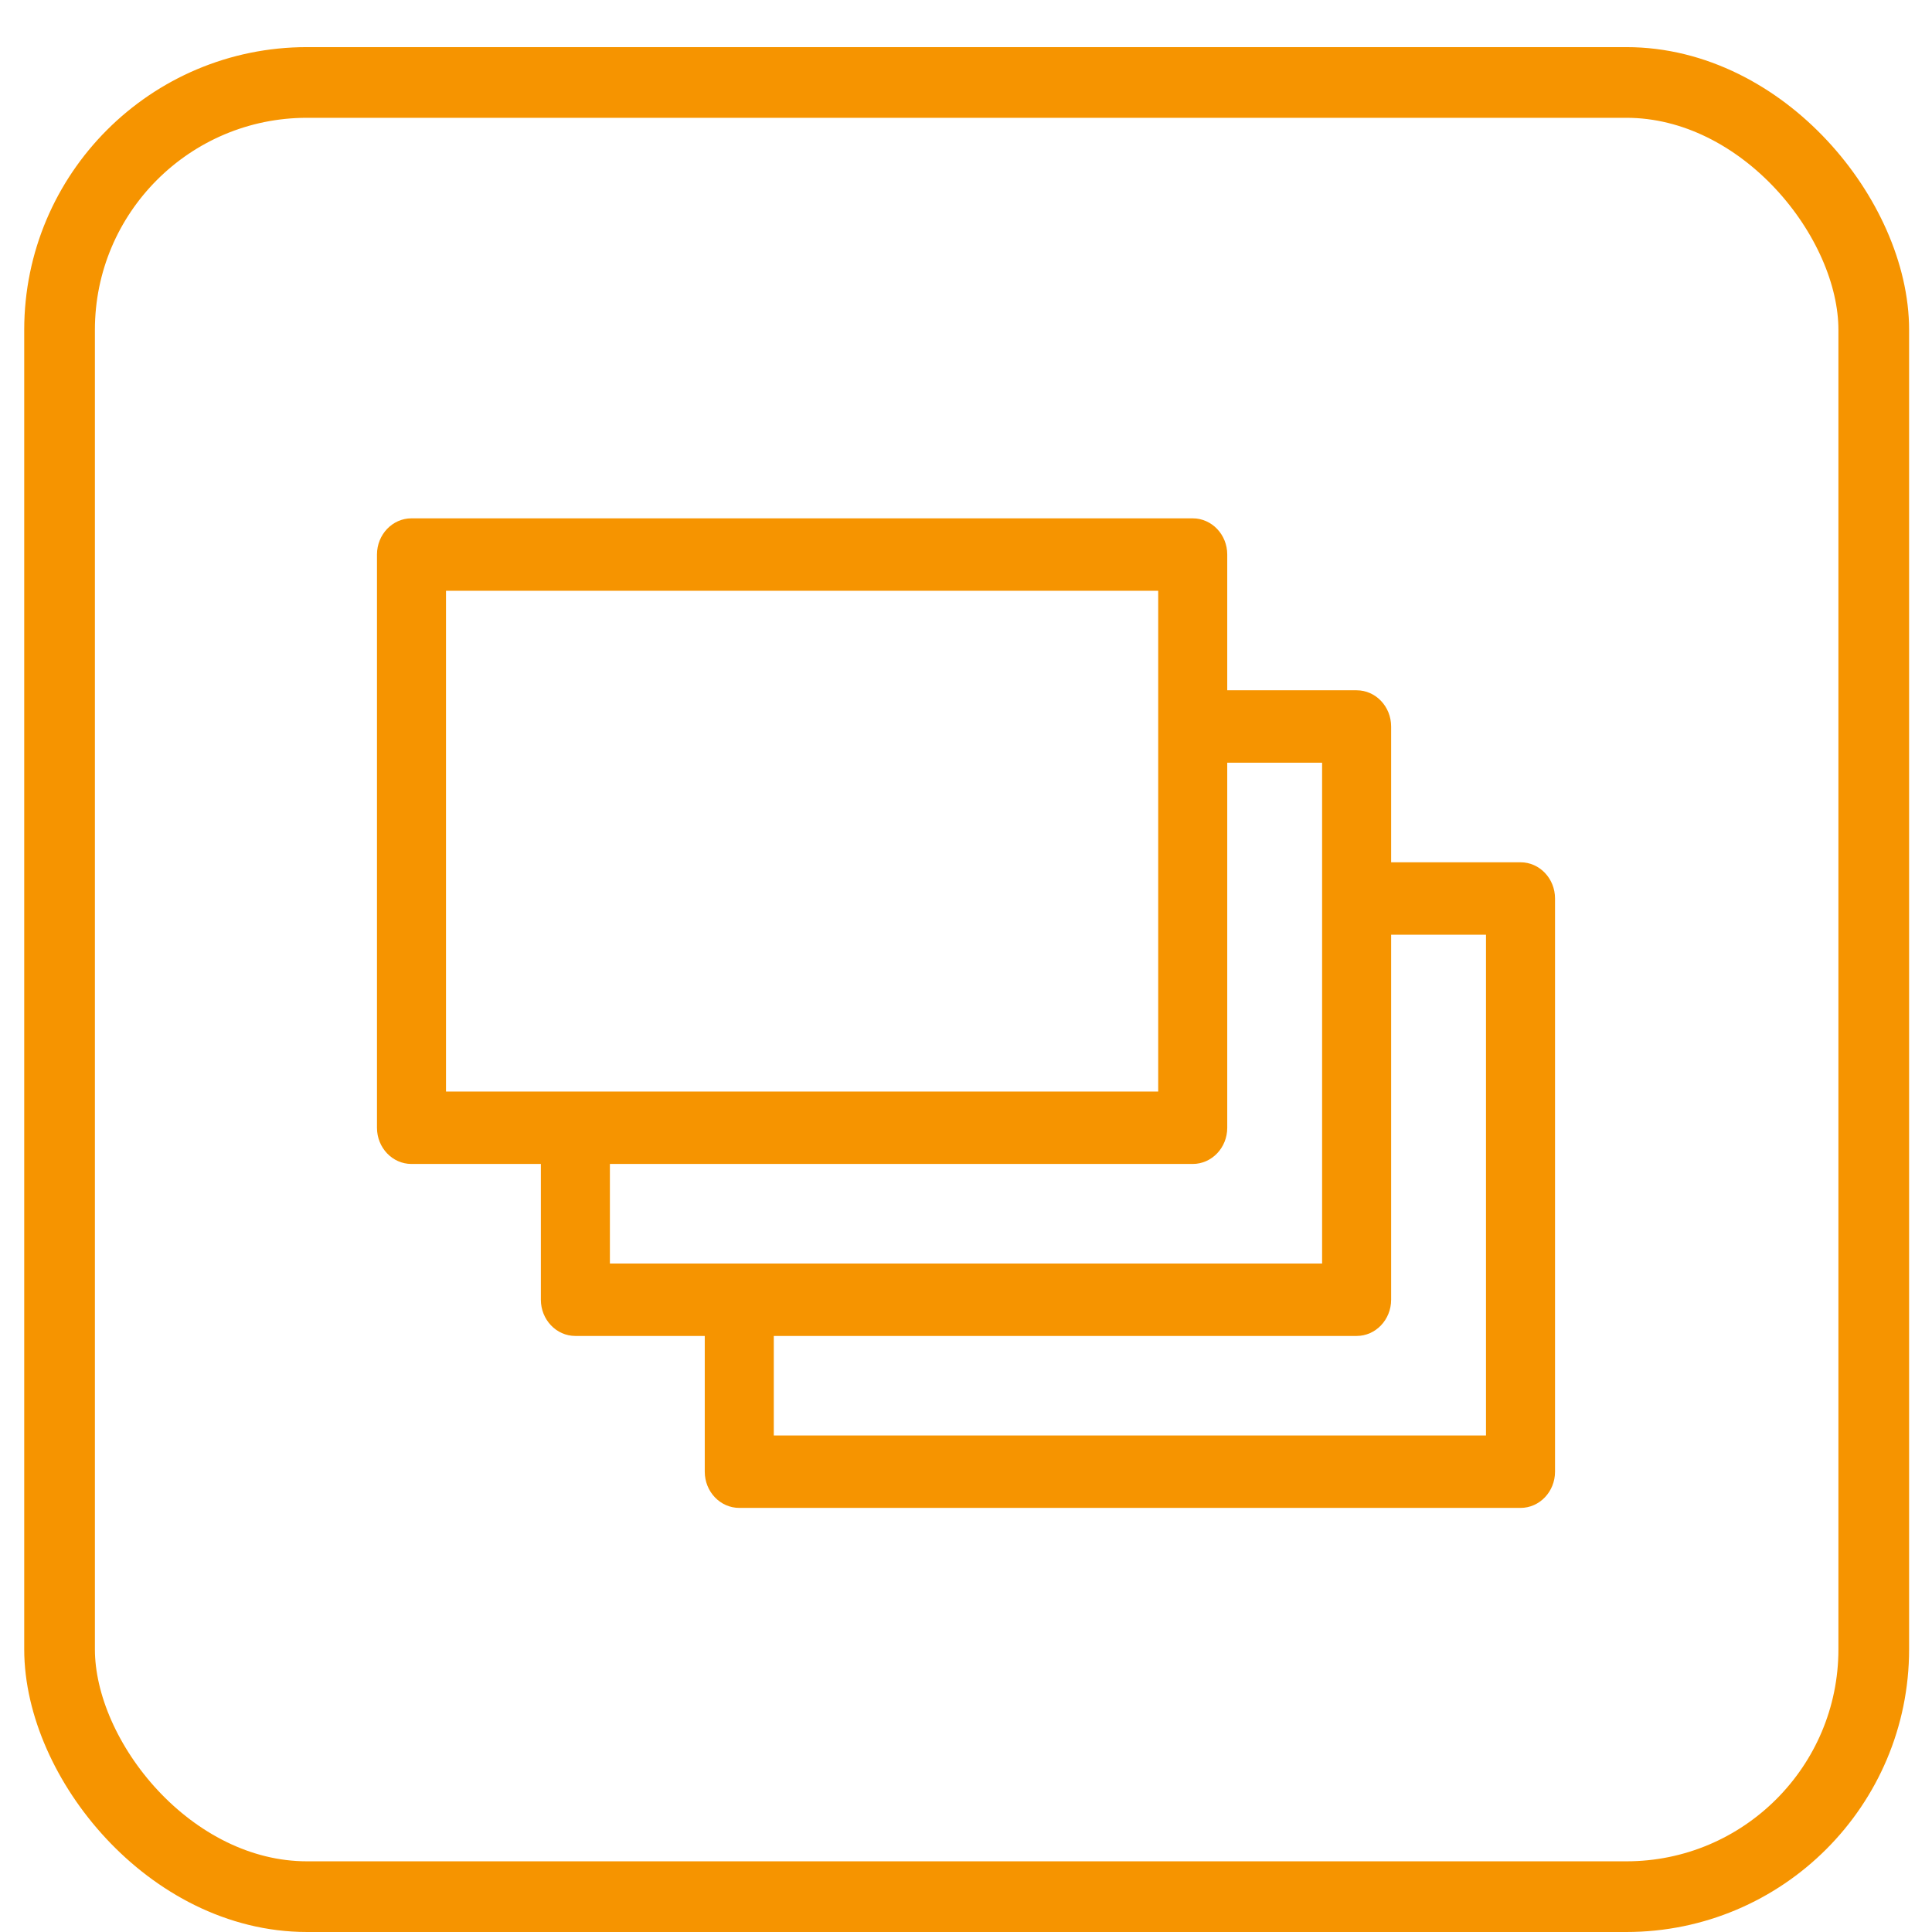 <svg width="41" height="41" viewBox="0 0 41 41" fill="none" xmlns="http://www.w3.org/2000/svg">
<rect x="1.264" y="1.75" width="38.5" height="38.5" rx="5.25" stroke="#F69400" stroke-width="1.5"/>
<path d="M32.268 18.299H29.522V15.418C29.522 14.993 29.194 14.649 28.79 14.649H26.044V11.768C26.044 11.344 25.716 11 25.311 11H8.732C8.328 11 8 11.344 8 11.768V23.933C8 24.357 8.328 24.701 8.732 24.701H11.478V27.582C11.478 28.006 11.806 28.351 12.21 28.351H14.956V31.232C14.956 31.656 15.284 32 15.689 32H32.268C32.672 32 33 31.656 33 31.232V19.067C33 18.643 32.672 18.299 32.268 18.299ZM9.465 12.537H24.579V23.164H9.465V12.537ZM12.943 24.701H25.311C25.716 24.701 26.044 24.357 26.044 23.933V16.186H28.057V26.814H12.943V24.701ZM31.535 30.463H16.421V28.351H28.79C29.194 28.351 29.522 28.006 29.522 27.582V19.836H31.535V30.463Z" fill="#F69400"/>
</svg>
